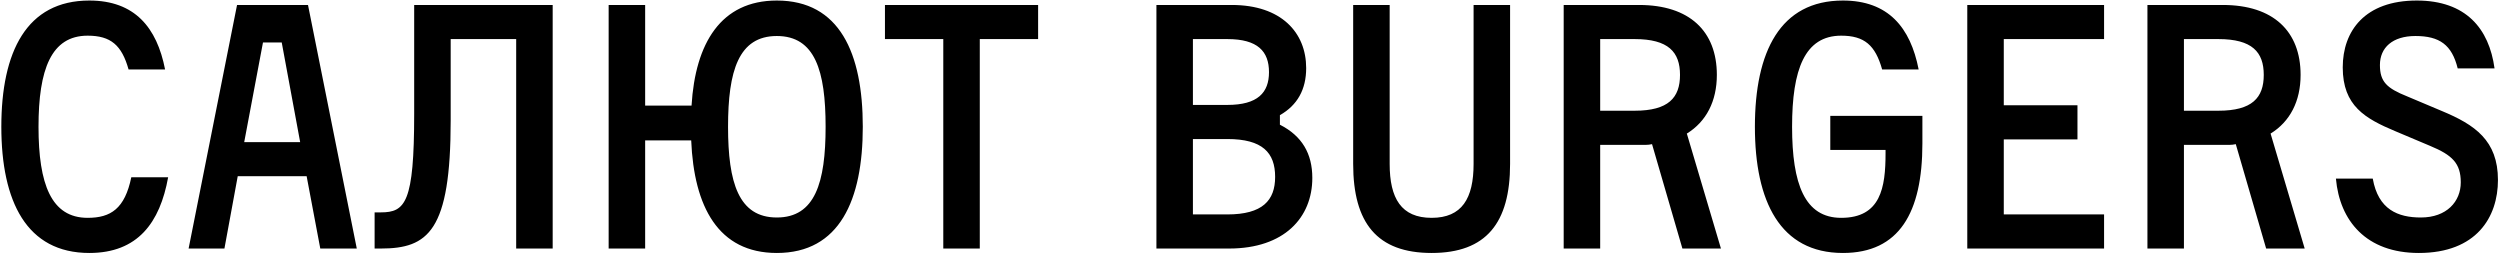 <?xml version="1.0" encoding="UTF-8"?> <svg xmlns="http://www.w3.org/2000/svg" width="513" height="52" viewBox="0 0 513 52" fill="none"> <path d="M33.873 14.25C32.193 5.64 27.643 0.11 18.333 0.11C5.453 0.11 0.273 10.61 0.273 26.01C0.273 41.34 5.453 51.91 18.333 51.91C28.273 51.91 32.823 45.68 34.503 36.37H26.943C25.613 42.81 22.743 44.7 17.983 44.7C10.493 44.7 7.903 37.77 7.903 26.01C7.903 14.25 10.493 7.32 17.983 7.32C22.743 7.32 24.983 9.28 26.383 14.25H33.873ZM65.722 51H73.212L63.202 1.02H48.642L38.702 51H46.052L48.782 36.16H62.922L65.722 51ZM53.962 8.72H57.812L61.592 29.16H50.112L53.962 8.72ZM76.87 43.58V51H78.13C87.86 51 92.48 47.43 92.48 24.68V8.02H105.92V51H113.41V1.02H84.99V23.35C84.99 41.62 83.17 43.58 78.13 43.58H76.87ZM159.405 0.11C147.925 0.11 142.675 8.86 141.905 21.67H132.385V1.02H124.895V51H132.385V28.81H141.835C142.395 42.39 147.365 51.91 159.405 51.91C172.285 51.91 177.045 41.06 177.045 26.01C177.045 10.89 172.285 0.11 159.405 0.11ZM159.405 44.63C151.565 44.63 149.395 37.49 149.395 26.01C149.395 14.53 151.565 7.39 159.405 7.39C167.245 7.39 169.415 14.53 169.415 26.01C169.415 37.49 167.245 44.63 159.405 44.63ZM213.022 1.02H181.592V8.02H193.562V51H201.052V8.02H213.022V1.02ZM262.637 23.63C266.207 21.6 268.027 18.38 268.027 13.97C268.027 6.69 262.917 1.02 252.767 1.02H237.297V51H252.207C263.547 51 269.287 44.63 269.287 36.51C269.287 31.54 267.187 27.9 262.637 25.59V23.63ZM244.787 21.53V8.02H251.857C258.087 8.02 260.397 10.54 260.397 14.81C260.397 19.01 258.087 21.53 251.857 21.53H244.787ZM244.787 44V28.53H251.857C259.067 28.53 261.657 31.33 261.657 36.3C261.657 41.13 259.067 44 251.857 44H244.787ZM302.38 1.02V33.64C302.38 40.71 300 44.7 293.77 44.7C287.54 44.7 285.16 40.71 285.16 33.64V1.02H277.67V33.64C277.67 45.75 282.57 51.91 293.77 51.91C304.97 51.91 309.87 45.75 309.87 33.64V1.02H302.38ZM336.338 29.72C337.248 29.72 338.158 29.79 338.998 29.58L345.228 51H353.138L346.138 27.41C350.128 24.96 352.298 20.76 352.298 15.37C352.298 6.41 346.698 1.02 336.338 1.02H320.868V51H328.358V29.72H336.338ZM328.358 22.72V8.02H335.428C342.358 8.02 344.738 10.68 344.738 15.37C344.738 20.06 342.358 22.72 335.428 22.72H328.358ZM360.105 26.01C360.105 41.34 365.285 51.91 378.165 51.91C389.715 51.91 394.475 43.65 394.475 29.44V23.77H375.575V30.77H386.915V31.47C386.915 38.47 385.935 44.7 377.815 44.7C370.325 44.7 367.735 37.77 367.735 26.01C367.735 14.25 370.325 7.32 377.815 7.32C382.575 7.32 384.815 9.28 386.215 14.25H393.705C392.025 5.64 387.475 0.11 378.165 0.11C365.285 0.11 360.105 10.61 360.105 26.01ZM411.176 44V28.6H426.296V21.6H411.176V8.02H431.756V1.02H403.686V51H431.756V44H411.176ZM456.123 29.72C457.033 29.72 457.943 29.79 458.783 29.58L465.013 51H472.923L465.923 27.41C469.912 24.96 472.083 20.76 472.083 15.37C472.083 6.41 466.483 1.02 456.123 1.02H440.653V51H448.143V29.72H456.123ZM448.143 22.72V8.02H455.213C462.143 8.02 464.523 10.68 464.523 15.37C464.523 20.06 462.143 22.72 455.213 22.72H448.143ZM511.88 14.04C510.76 5.85 506 0.11 495.92 0.11C485.28 0.11 480.73 6.34 480.73 13.83C480.73 21.74 485.35 24.33 491.51 26.92L498.65 29.93C503.2 31.82 504.95 33.5 504.95 37.42C504.95 41.34 502.08 44.63 496.76 44.63C492.07 44.63 488.01 43.02 486.89 36.65H479.33C480.1 45.33 485.56 51.91 496.34 51.91C508.17 51.91 512.58 44.56 512.58 36.93C512.58 28.81 507.82 25.59 501.1 22.79L493.96 19.78C489.76 18.1 488.36 16.77 488.36 13.34C488.36 9.77 490.95 7.39 495.64 7.39C500.61 7.39 503.13 9.21 504.32 14.04H511.88Z" fill="black"></path> </svg> 
